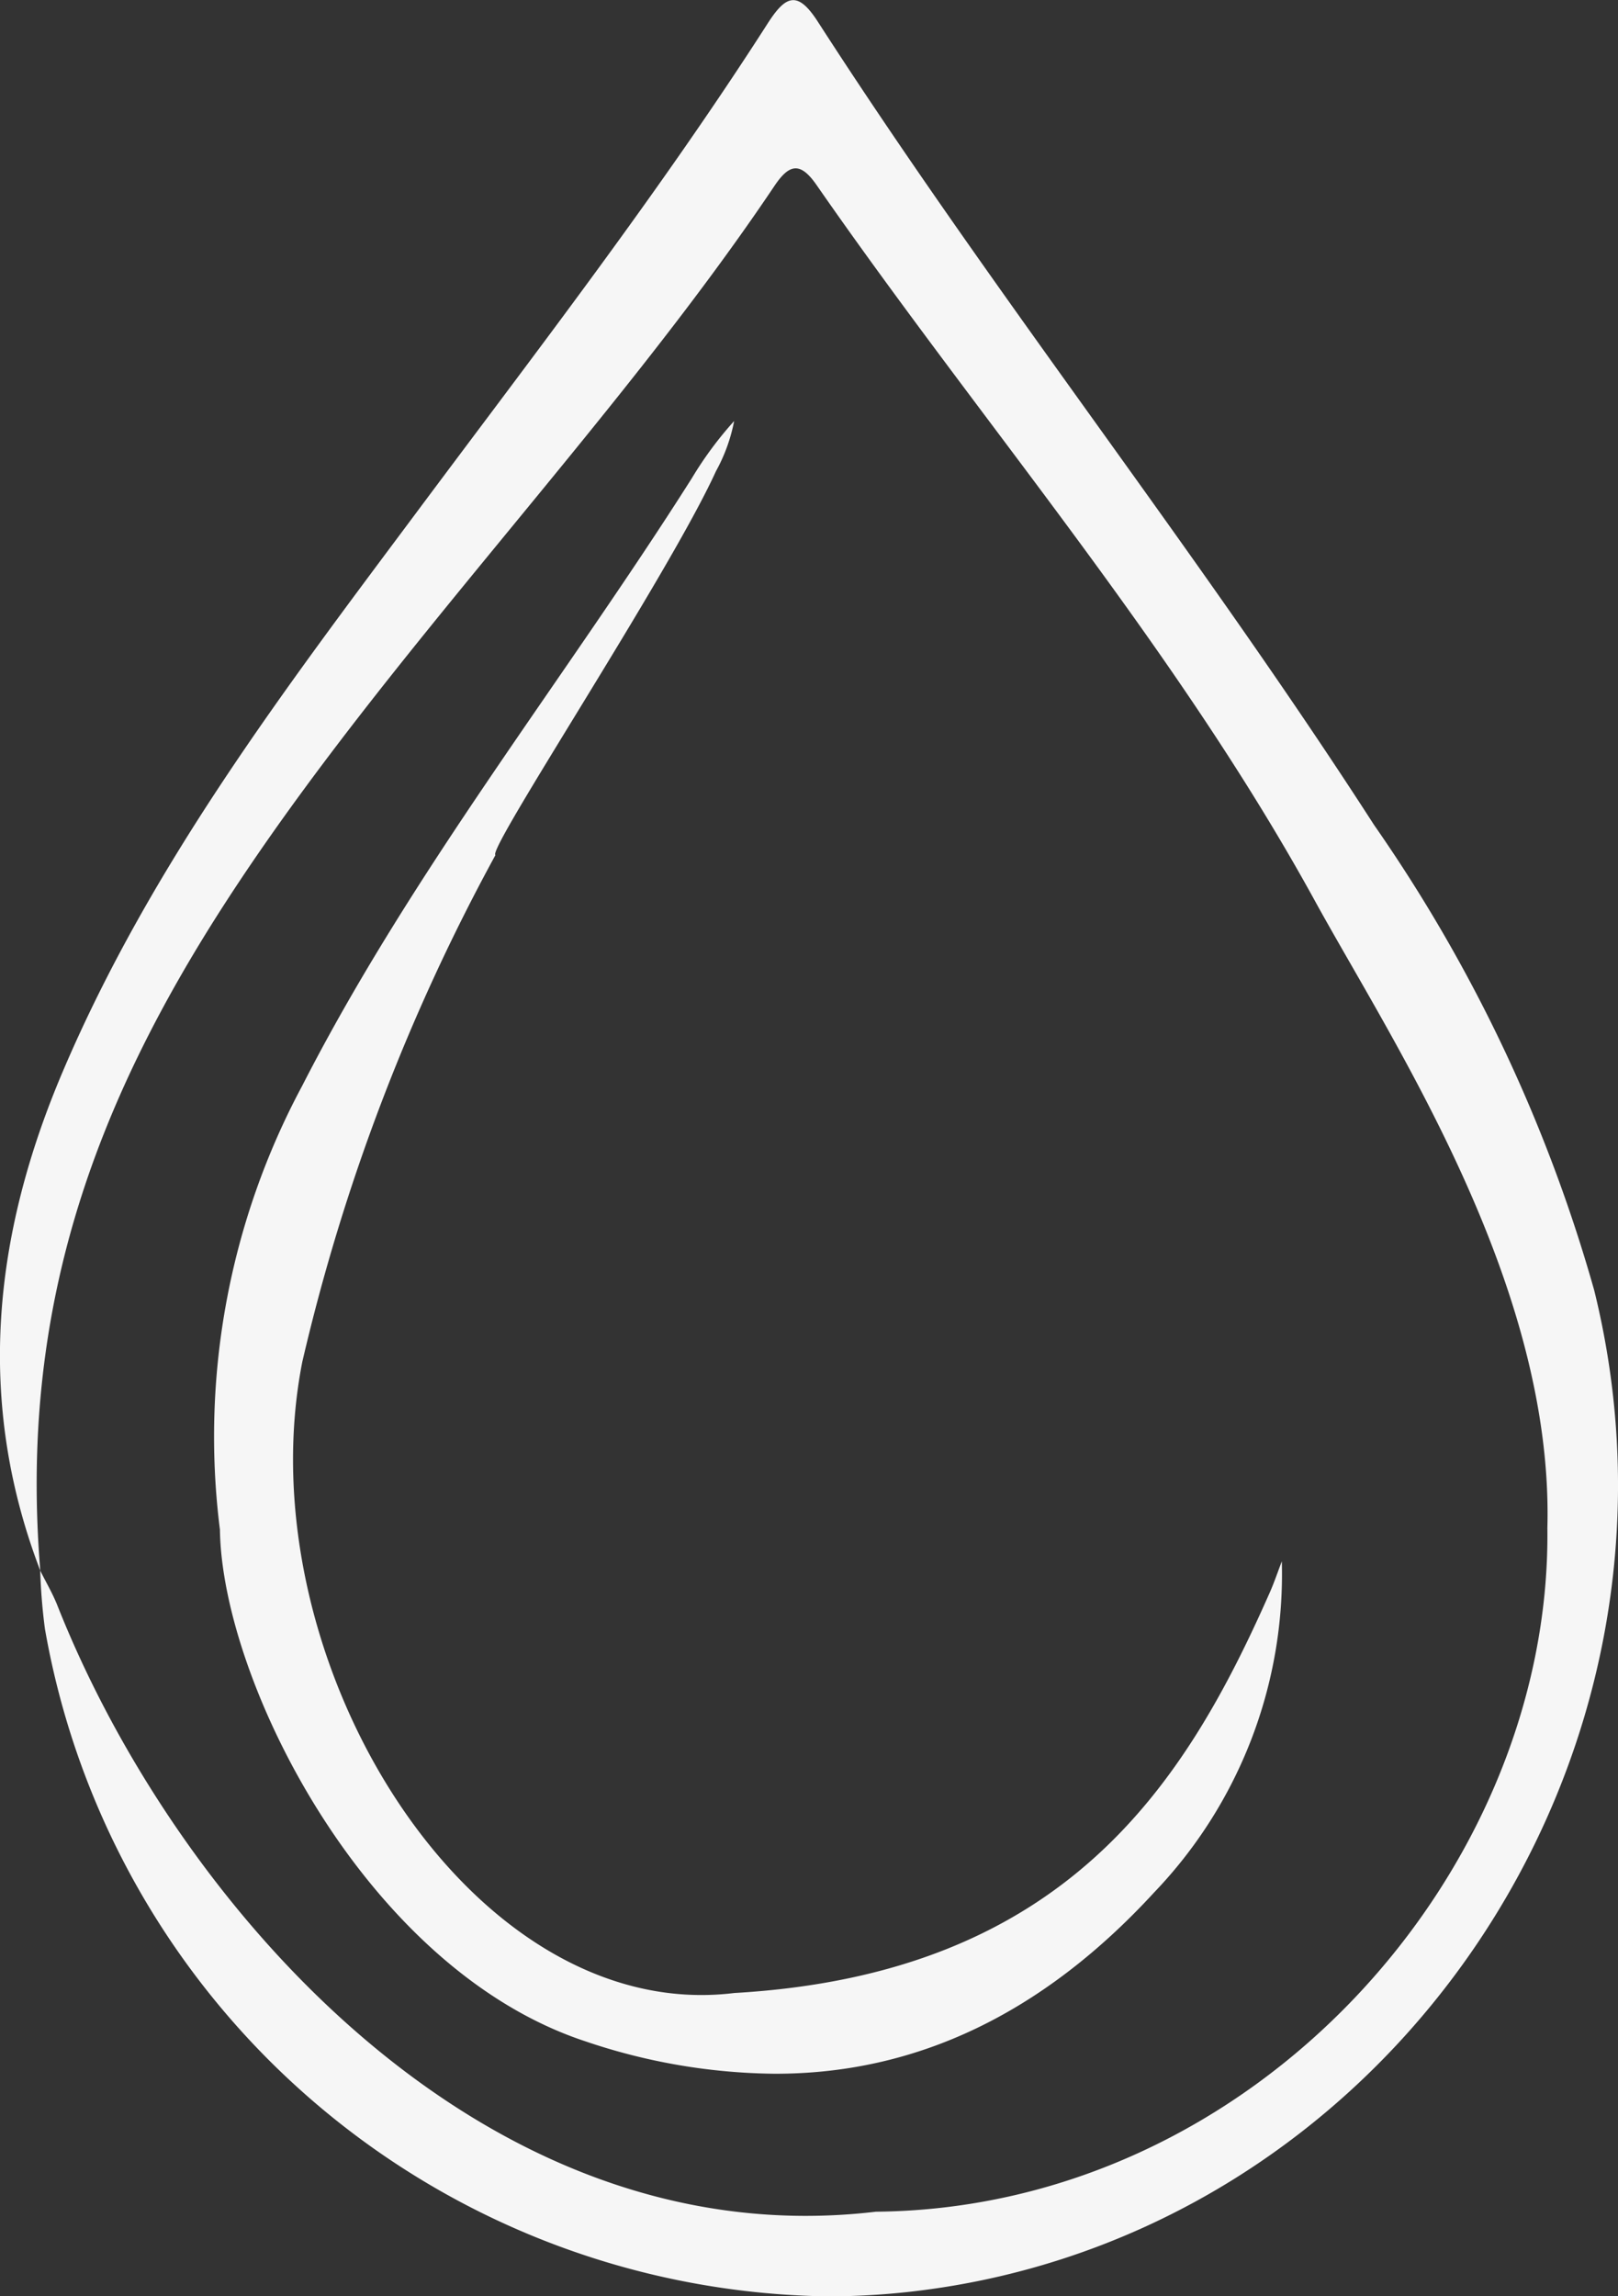 <svg xmlns="http://www.w3.org/2000/svg" width="44.398" height="62.979" viewBox="0 0 44.398 62.979">
  <rect x="0" y="0" width="44.398" height="62.979" fill="#333333" stroke="none"/>
  <path id="icon-water" d="M-1971.552-1777.323a16,16,0,0,1-.13-1.6c.158.319.341.627.472.958,3.231,8.159,11.646,17.91,22.46,16.627,10.383-.094,18.539-9.323,18.425-18.749.179-6.7-4.252-13.331-6.379-17.205-3.832-6.984-9.163-13.133-13.675-19.634-.445-.64-.746-.584-1.155.025-4.441,6.615-10.694,12.919-15.033,19.608-3.646,5.622-5.7,11.239-5.112,18.375-1.787-4.666-1.29-9.223.624-13.71,2.409-5.647,6.075-10.461,9.686-15.3,3.291-4.416,6.663-8.772,9.644-13.421.5-.783.825-.918,1.38-.058,4.847,7.521,10.419,14.514,15.266,22.036a42.508,42.508,0,0,1,6.04,12.764c3.2,12.974-5.742,25.957-18.7,27.456a20.34,20.34,0,0,1-2.341.135A22.12,22.12,0,0,1-1971.552-1777.323Zm14.839,11.315c-6.039-1.982-9.981-9.9-10.037-14.034a20.35,20.35,0,0,1,2.258-12.178c3.02-5.9,7.168-11.107,10.694-16.668a10.023,10.023,0,0,1,1.158-1.564,4.683,4.683,0,0,1-.5,1.378c-1.289,2.831-6.3,10.4-6.05,10.527a54.888,54.888,0,0,0-5.3,13.9c-1.6,8.147,4.6,18.2,11.852,17.311,9.119-.523,12.381-5.755,14.69-10.972.126-.283.225-.579.336-.868a12.611,12.611,0,0,1-3.5,9.078q-4.585,4.988-10.42,4.976A16.6,16.6,0,0,1-1956.713-1766.008Z" transform="translate(1972.785 1822)" fill="#f6f6f6"/>
</svg>
